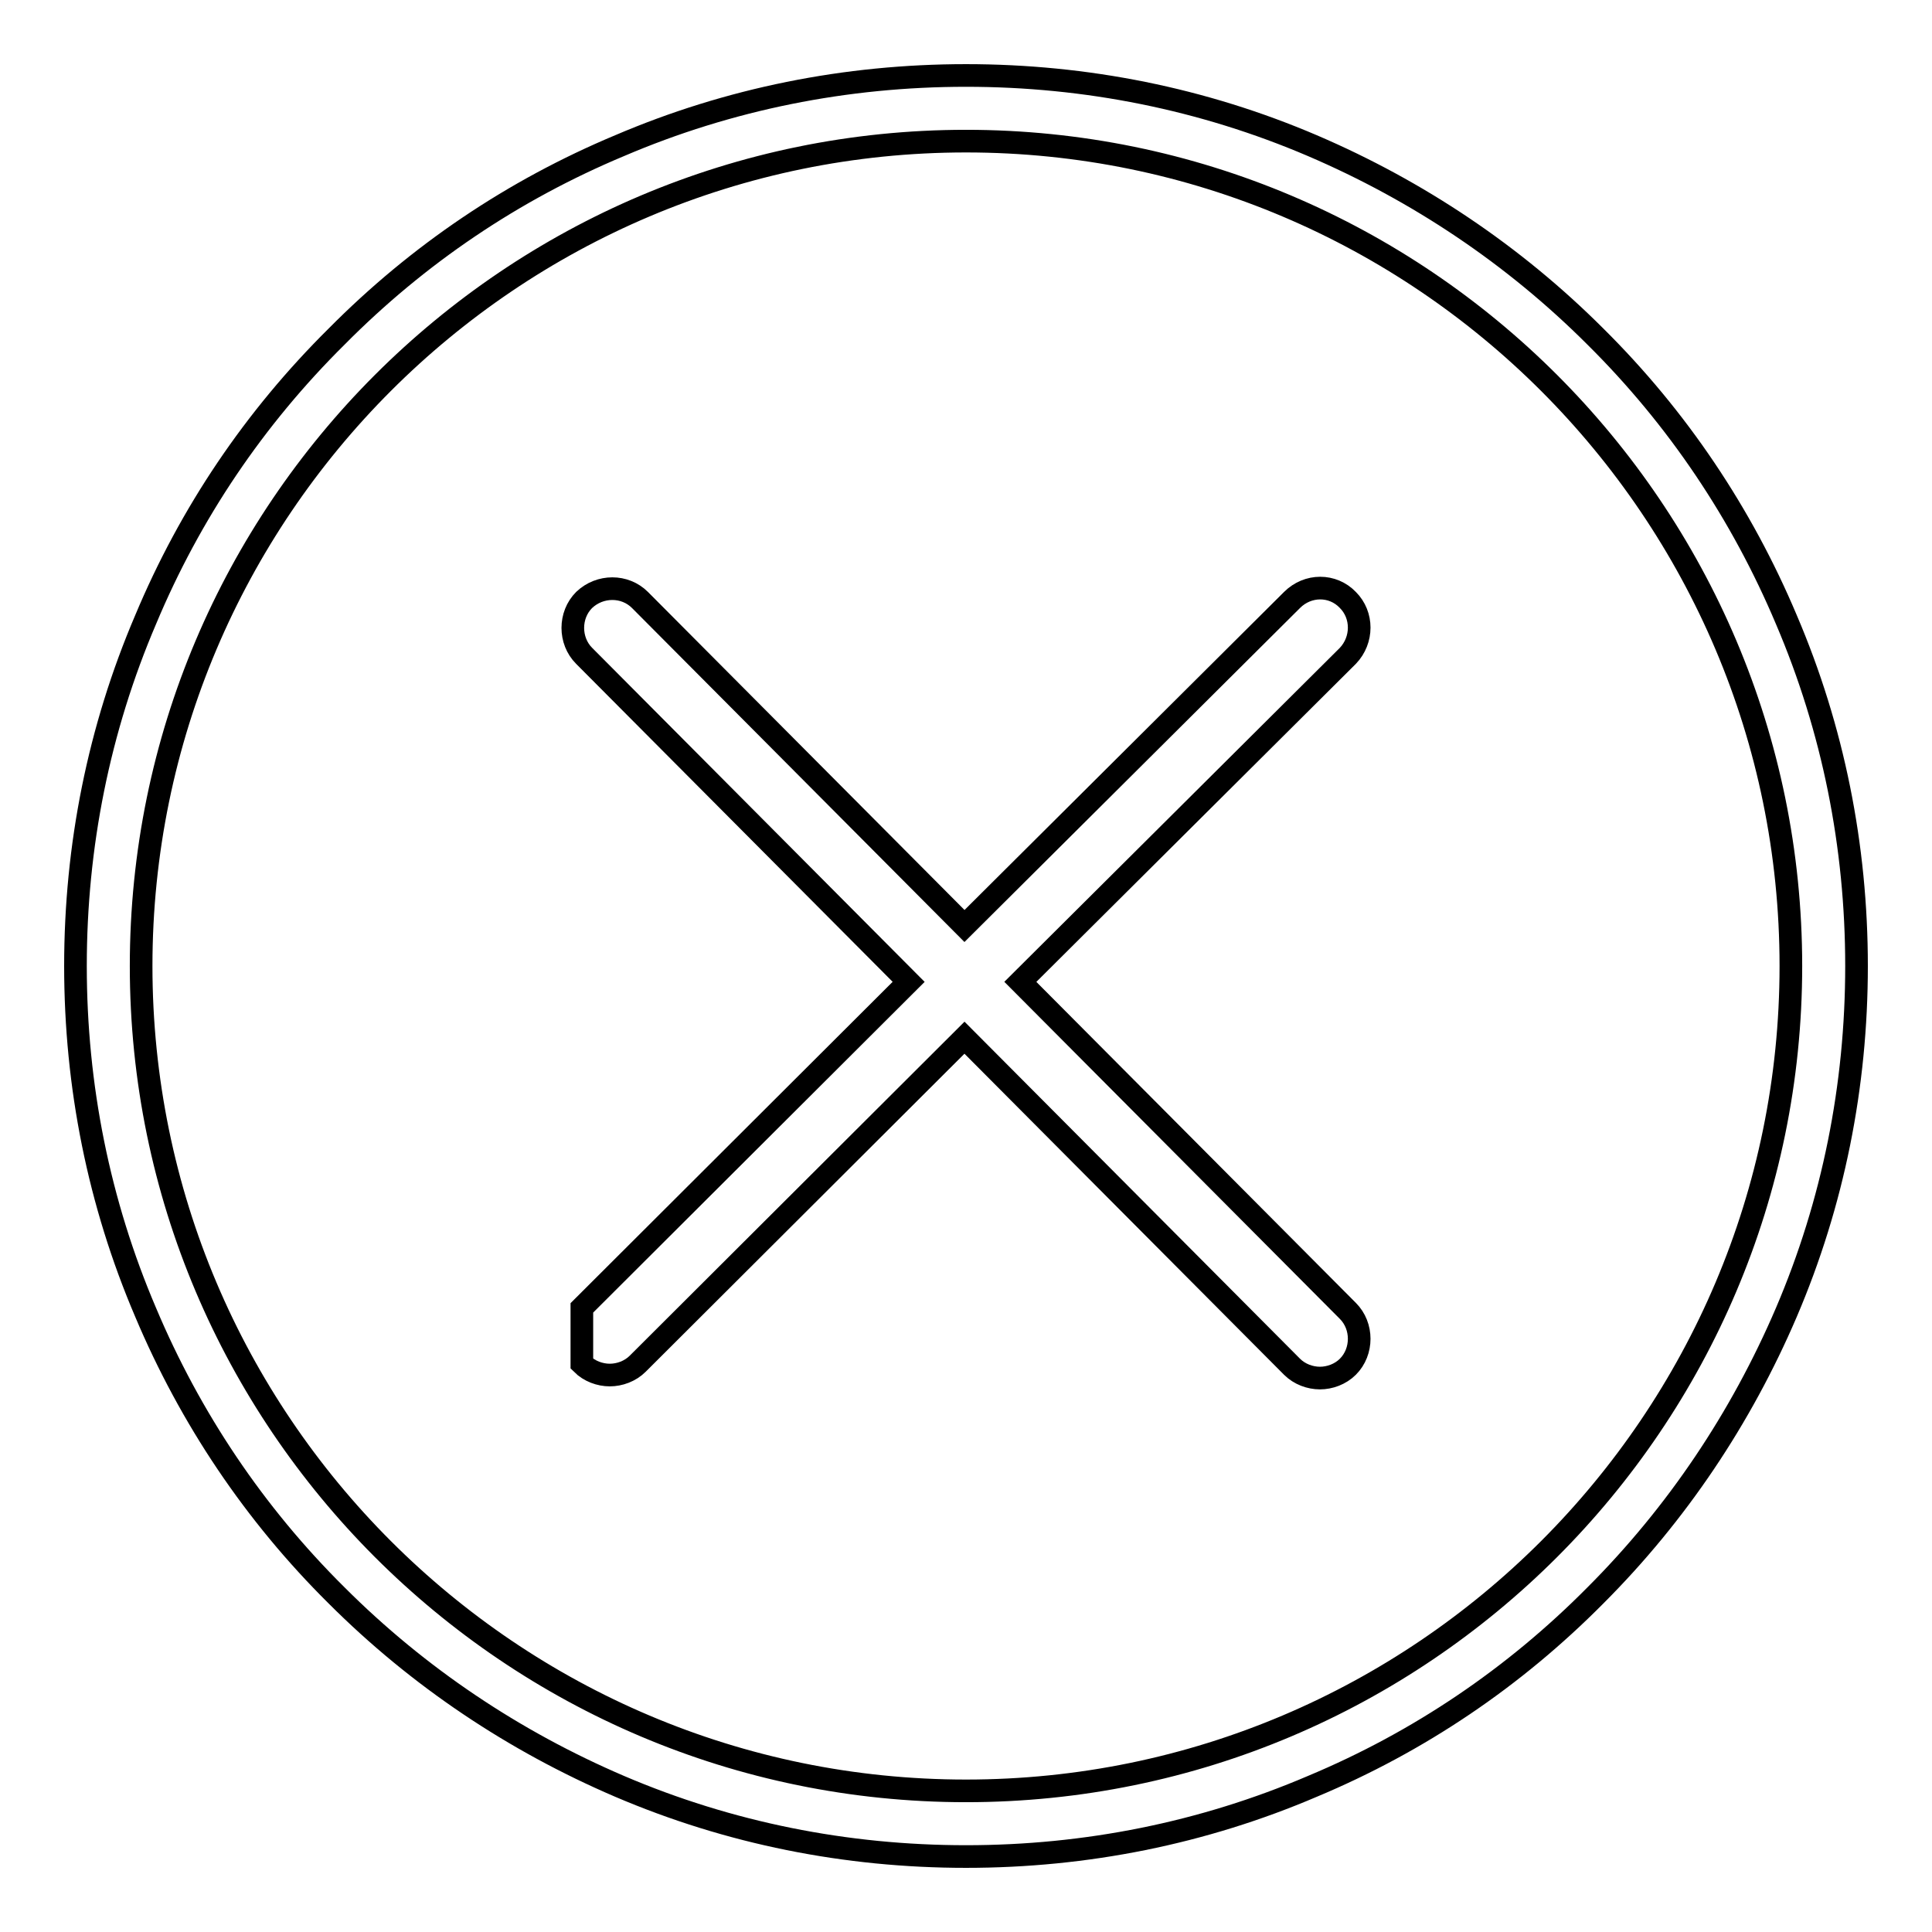 <?xml version="1.0" encoding="utf-8"?>
<!-- Svg Vector Icons : http://www.onlinewebfonts.com/icon -->
<!DOCTYPE svg PUBLIC "-//W3C//DTD SVG 1.1//EN" "http://www.w3.org/Graphics/SVG/1.1/DTD/svg11.dtd">
<svg version="1.1" xmlns="http://www.w3.org/2000/svg" xmlns:xlink="http://www.w3.org/1999/xlink" x="0px" y="0px" viewBox="0 0 256 256" enable-background="new 0 0 256 256" xml:space="preserve">
<g><g><path stroke-width="3" fill-opacity="0" stroke="#000000"  d="M178.6,79.5c-2-2.1-5.3-2.1-7.4,0l-43.4,43.2l-43-43.2c-2-2-5.3-2-7.4,0c-2,2-2,5.4,0,7.4l43,43.2l-43.3,43.2l0,7.4c1,1,2.4,1.5,3.7,1.5c1.3,0,2.7-0.5,3.7-1.5l43.3-43.2l43.4,43.6c1,1,2.4,1.5,3.7,1.5c1.3,0,2.7-0.5,3.7-1.5c2-2,2-5.4,0-7.4l-43.4-43.6l43.4-43.2C180.6,84.8,180.6,81.5,178.6,79.5z M236.7,82.1c-5.9-14-14.4-26.7-25.3-37.5c-10.8-10.8-23.5-19.3-37.5-25.3c-14.5-6.2-30-9.3-45.9-9.3s-31.4,3.1-45.9,9.3C68,25.2,55.4,33.7,44.6,44.6C33.7,55.4,25.2,68,19.3,82.1c-6.2,14.5-9.3,30-9.3,45.9s3.1,31.4,9.3,45.9c5.9,14,14.4,26.7,25.3,37.5c10.8,10.8,23.5,19.3,37.5,25.3c14.5,6.2,30,9.3,45.9,9.3c15.9,0,31.4-3.1,45.9-9.3c14.1-5.9,26.7-14.4,37.5-25.3c10.8-10.8,19.3-23.5,25.3-37.5c6.2-14.5,9.3-30,9.3-45.9S242.9,96.6,236.7,82.1z M128,237.3c-60.3,0-109.3-49-109.3-109.3c0-60.3,49-109.3,109.3-109.3S237.3,67.7,237.3,128C237.3,188.3,188.3,237.3,128,237.3z"/></g></g>
</svg>